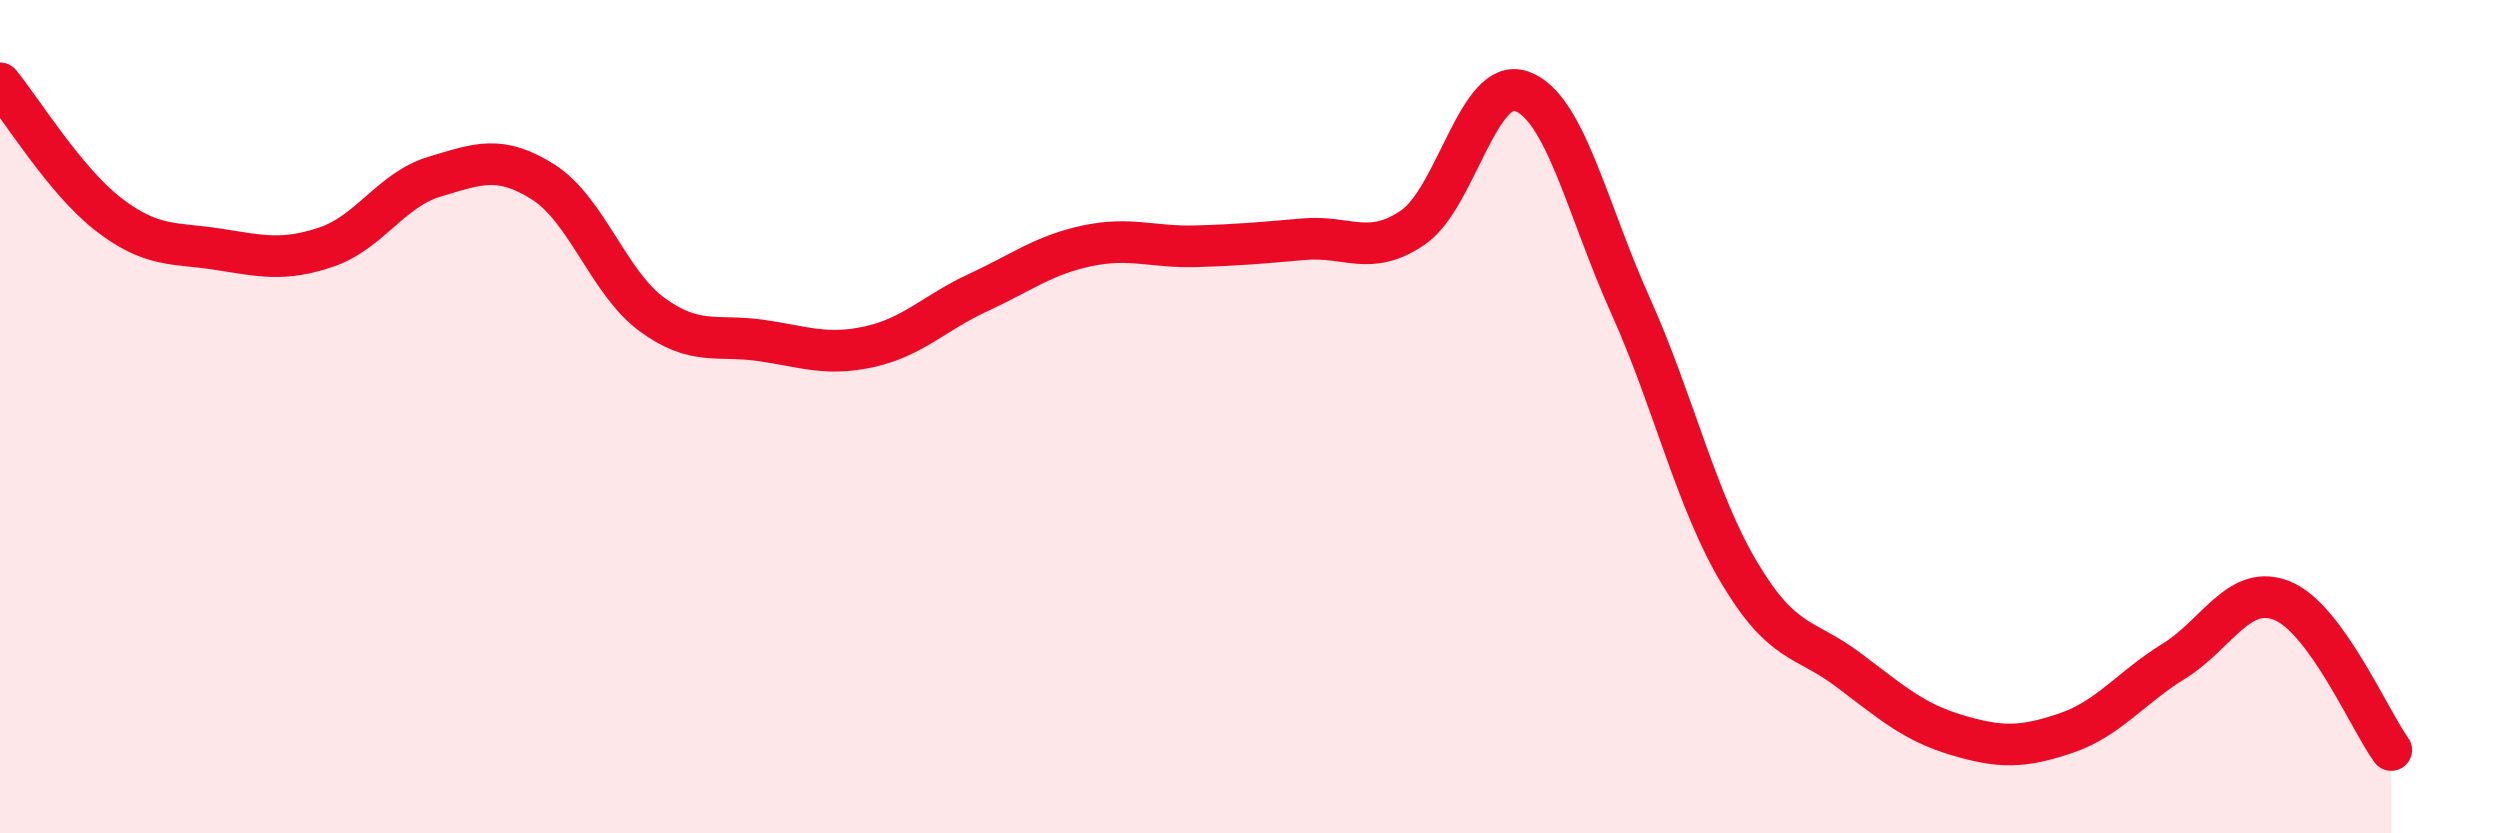 
    <svg width="60" height="20" viewBox="0 0 60 20" xmlns="http://www.w3.org/2000/svg">
      <path
        d="M 0,2 C 0.52,2.63 1.57,4.35 2.61,5.15 C 3.65,5.95 4.18,5.82 5.22,5.98 C 6.26,6.14 6.79,6.28 7.83,5.93 C 8.87,5.58 9.39,4.55 10.43,4.24 C 11.47,3.93 12,3.71 13.04,4.37 C 14.08,5.03 14.61,6.79 15.65,7.55 C 16.69,8.31 17.22,8.02 18.26,8.17 C 19.3,8.32 19.83,8.55 20.87,8.32 C 21.91,8.09 22.44,7.5 23.48,7.02 C 24.52,6.54 25.05,6.12 26.09,5.9 C 27.13,5.68 27.66,5.94 28.7,5.91 C 29.74,5.88 30.26,5.83 31.3,5.74 C 32.34,5.65 32.87,6.17 33.91,5.46 C 34.95,4.75 35.48,1.82 36.52,2.19 C 37.56,2.56 38.09,5.02 39.13,7.33 C 40.17,9.64 40.7,11.99 41.74,13.74 C 42.78,15.49 43.31,15.29 44.35,16.07 C 45.39,16.85 45.92,17.33 46.96,17.64 C 48,17.95 48.53,17.95 49.57,17.6 C 50.61,17.25 51.13,16.51 52.17,15.87 C 53.21,15.23 53.74,13.99 54.78,14.42 C 55.82,14.85 56.87,17.28 57.39,18L57.39 20L0 20Z"
        fill="#EB0A25"
        opacity="0.1"
        stroke-linecap="round"
        stroke-linejoin="round"
      />
      <path
        d="M 0,2 C 0.52,2.63 1.57,4.35 2.61,5.15 C 3.65,5.95 4.18,5.82 5.22,5.98 C 6.26,6.14 6.79,6.28 7.83,5.93 C 8.87,5.58 9.39,4.55 10.43,4.24 C 11.47,3.93 12,3.71 13.04,4.37 C 14.08,5.03 14.61,6.79 15.65,7.55 C 16.69,8.31 17.22,8.02 18.26,8.17 C 19.3,8.32 19.83,8.55 20.87,8.32 C 21.91,8.09 22.44,7.5 23.48,7.02 C 24.52,6.54 25.05,6.12 26.09,5.9 C 27.13,5.68 27.66,5.94 28.7,5.91 C 29.74,5.88 30.26,5.83 31.3,5.74 C 32.34,5.65 32.87,6.17 33.91,5.46 C 34.95,4.75 35.48,1.82 36.52,2.19 C 37.56,2.56 38.09,5.02 39.13,7.33 C 40.17,9.64 40.7,11.99 41.74,13.74 C 42.78,15.49 43.31,15.29 44.35,16.07 C 45.39,16.85 45.92,17.33 46.96,17.64 C 48,17.95 48.53,17.95 49.57,17.6 C 50.61,17.25 51.13,16.51 52.17,15.87 C 53.21,15.23 53.74,13.99 54.78,14.42 C 55.82,14.85 56.87,17.28 57.39,18"
        stroke="#EB0A25"
        stroke-width="1"
        fill="none"
        stroke-linecap="round"
        stroke-linejoin="round"
      />
    </svg>
  